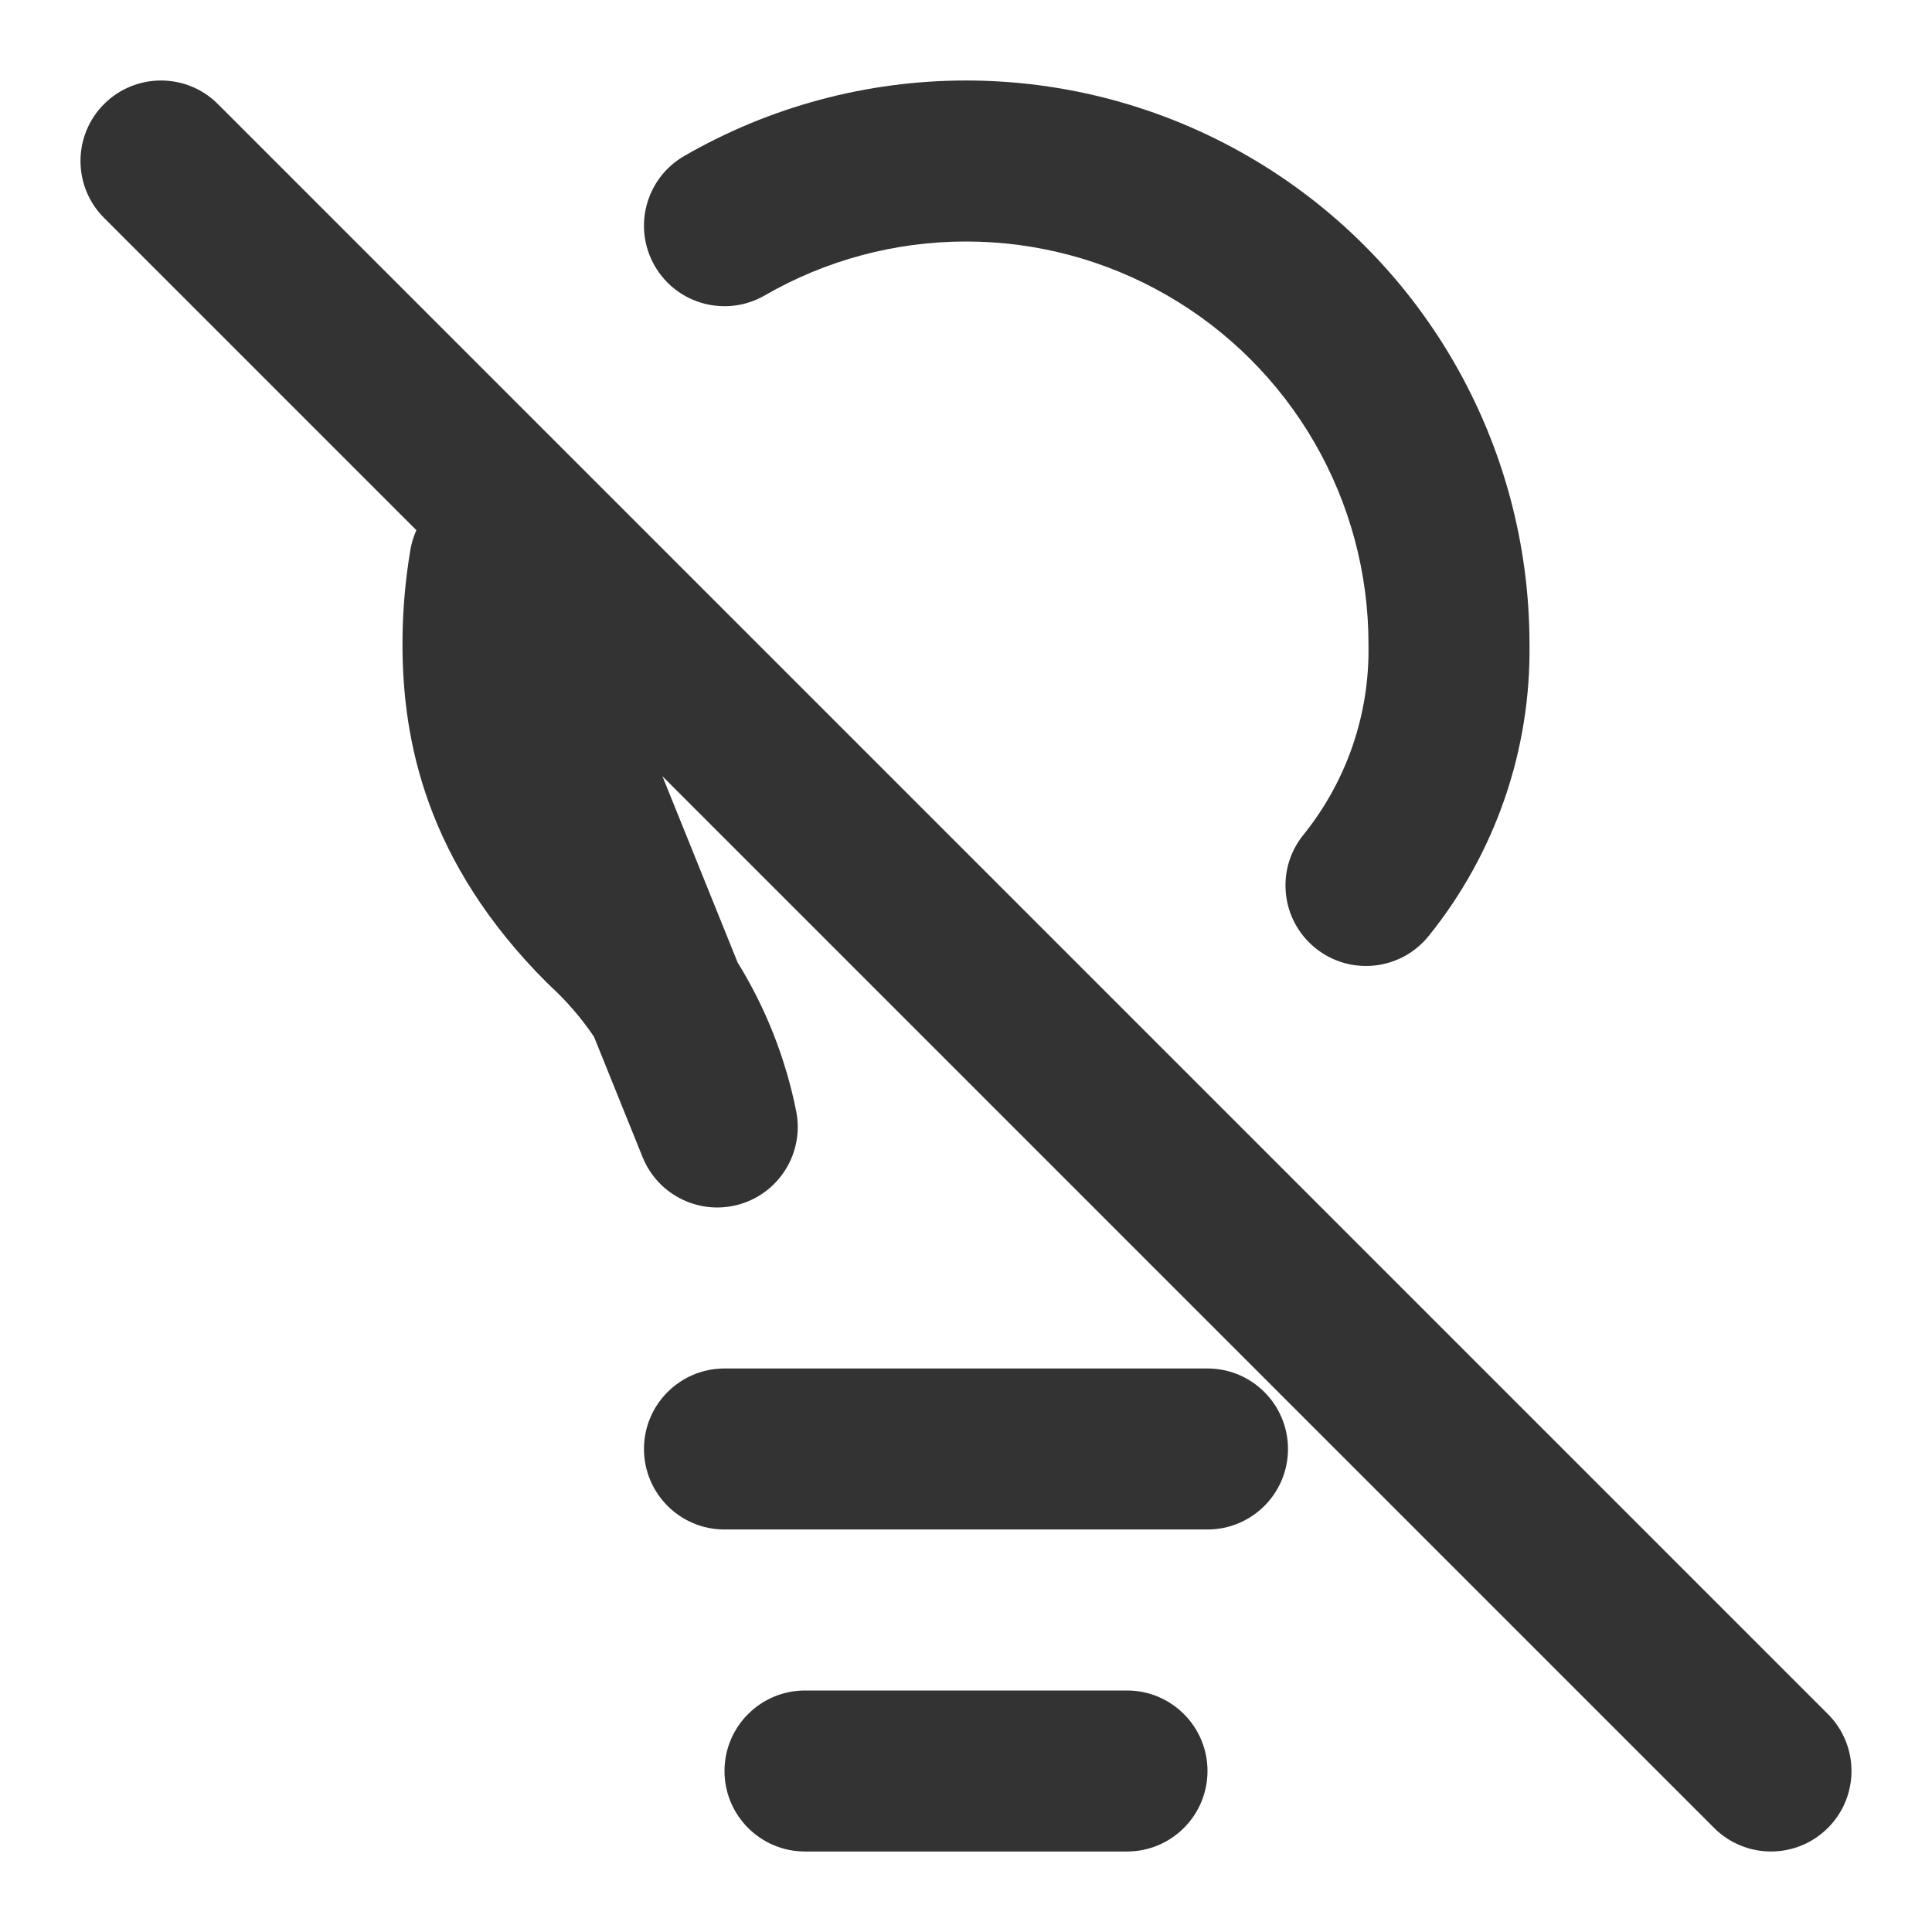 <svg width="65" height="65" viewBox="0 0 65 65" fill="none" xmlns="http://www.w3.org/2000/svg">
<path fill-rule="evenodd" clip-rule="evenodd" d="M21.666 48.749C21.666 47.254 22.879 46.041 24.374 46.041H40.624C42.12 46.041 43.333 47.254 43.333 48.749C43.333 50.245 42.12 51.458 40.624 51.458H24.374C22.879 51.458 21.666 50.245 21.666 48.749Z" fill="#333333"/>
<path fill-rule="evenodd" clip-rule="evenodd" d="M24.375 59.583C24.375 58.088 25.588 56.875 27.083 56.875H37.917C39.412 56.875 40.625 58.088 40.625 59.583C40.625 61.079 39.412 62.292 37.917 62.292H27.083C25.588 62.292 24.375 61.079 24.375 59.583Z" fill="#333333"/>
<path fill-rule="evenodd" clip-rule="evenodd" d="M3.501 3.501C4.559 2.444 6.274 2.444 7.331 3.501L61.498 57.668C62.556 58.726 62.556 60.44 61.498 61.498C60.44 62.556 58.726 62.556 57.668 61.498L3.501 7.331C2.444 6.274 2.444 4.559 3.501 3.501Z" fill="#333333"/>
<path fill-rule="evenodd" clip-rule="evenodd" d="M32.499 8.125C30.122 8.125 27.787 8.75 25.729 9.939C24.433 10.687 22.777 10.243 22.029 8.948C21.281 7.652 21.725 5.996 23.02 5.248C25.902 3.584 29.171 2.708 32.499 2.708C35.827 2.708 39.096 3.584 41.978 5.248C44.86 6.912 47.254 9.305 48.918 12.187C50.578 15.062 51.454 18.323 51.458 21.643C51.513 25.221 50.313 28.706 48.065 31.492C47.125 32.656 45.42 32.838 44.256 31.898C43.092 30.959 42.91 29.254 43.849 28.09C45.305 26.287 46.081 24.029 46.041 21.712L46.041 21.666C46.041 19.289 45.415 16.954 44.227 14.895C43.038 12.837 41.329 11.127 39.27 9.939C37.212 8.75 34.876 8.125 32.499 8.125ZM16.185 16.265C17.39 16.134 18.535 16.82 18.988 17.944L24.816 32.38C25.76 33.908 26.431 35.602 26.787 37.386C27.06 38.757 26.245 40.111 24.906 40.511C23.567 40.911 22.142 40.226 21.619 38.93L19.985 34.881C19.557 34.248 19.054 33.665 18.484 33.144C18.454 33.117 18.425 33.089 18.397 33.06C14.339 29.002 13.541 24.92 13.541 21.666V21.666C13.541 20.607 13.63 19.55 13.806 18.506C14.008 17.311 14.98 16.396 16.185 16.265Z" fill="#333333"/>
</svg>
